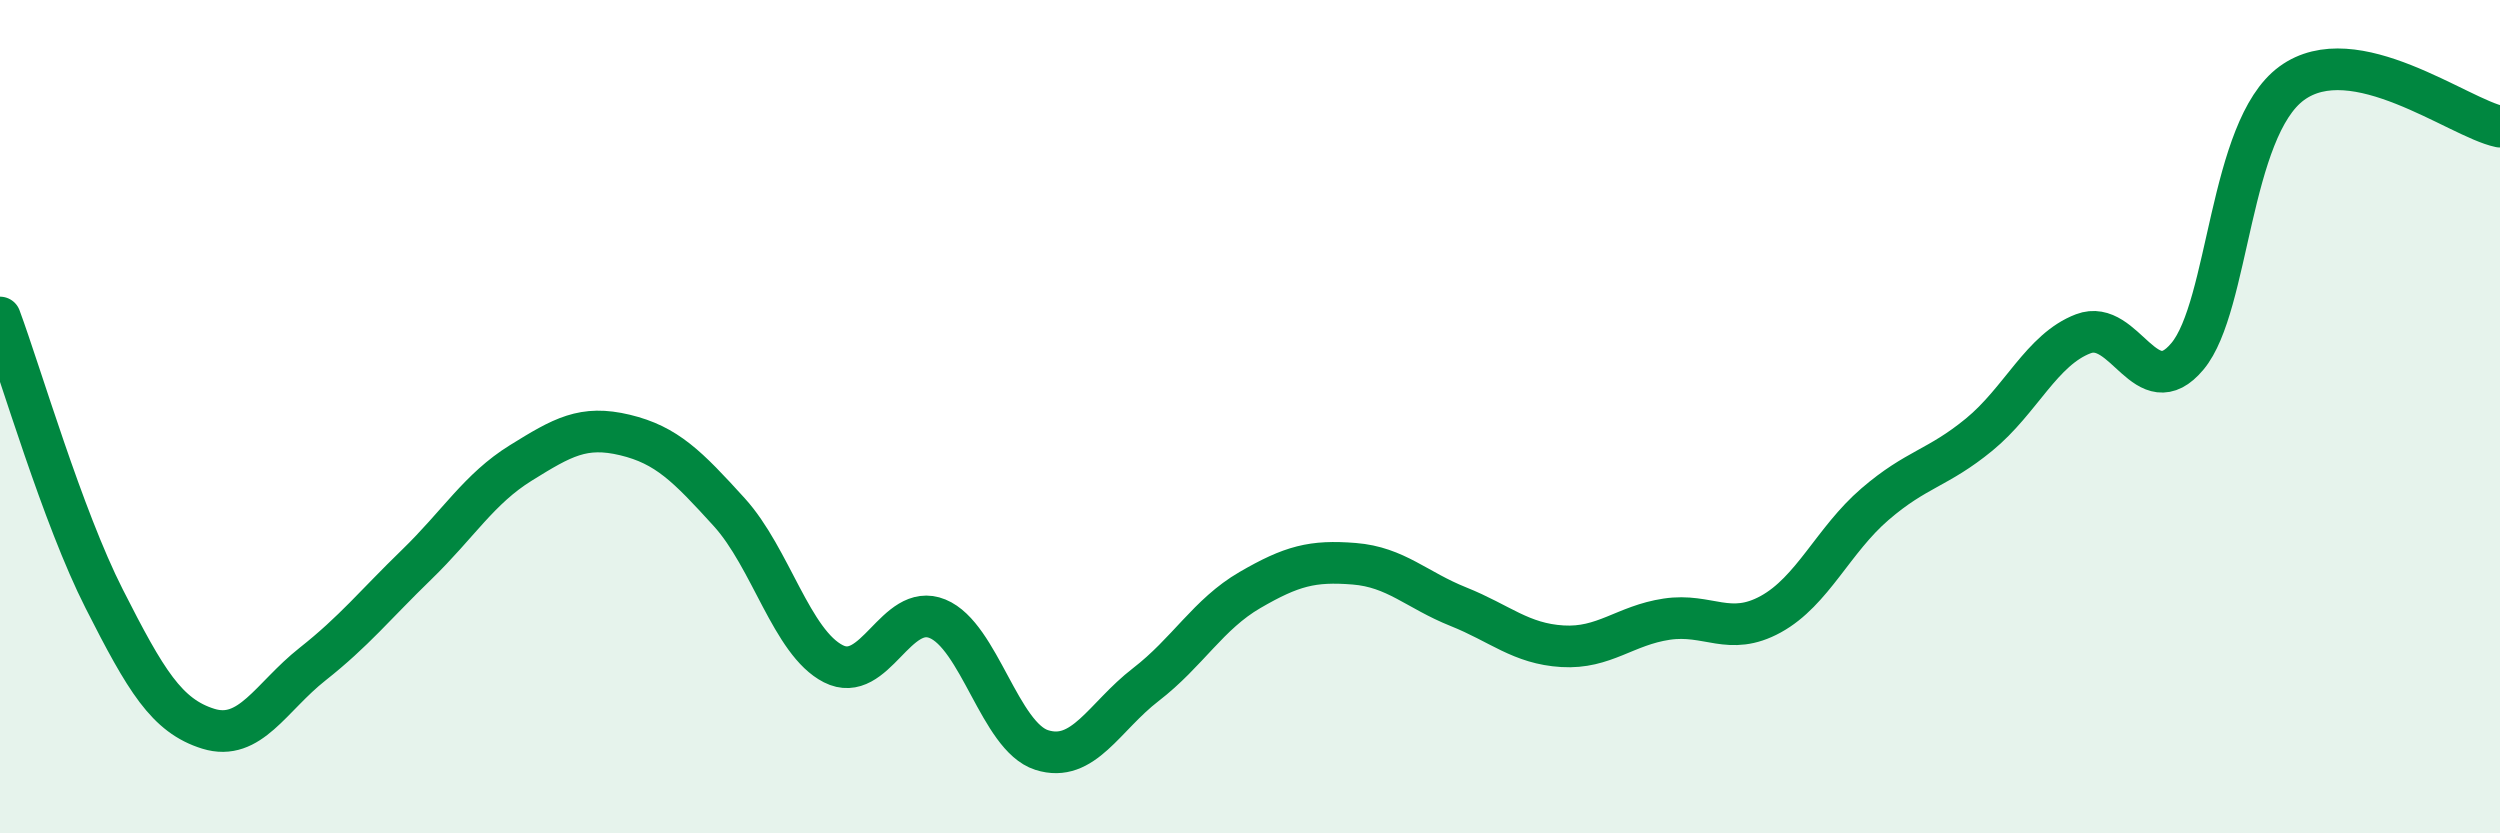 
    <svg width="60" height="20" viewBox="0 0 60 20" xmlns="http://www.w3.org/2000/svg">
      <path
        d="M 0,7.62 C 0.5,8.97 1.5,12.4 2.5,14.37 C 3.5,16.34 4,17.18 5,17.49 C 6,17.8 6.5,16.73 7.5,15.94 C 8.5,15.15 9,14.52 10,13.55 C 11,12.58 11.5,11.73 12.5,11.11 C 13.5,10.49 14,10.2 15,10.44 C 16,10.68 16.5,11.19 17.5,12.29 C 18.5,13.39 19,15.42 20,15.93 C 21,16.44 21.5,14.44 22.5,14.85 C 23.5,15.26 24,17.68 25,18 C 26,18.32 26.5,17.2 27.5,16.43 C 28.5,15.66 29,14.74 30,14.16 C 31,13.58 31.5,13.45 32.5,13.53 C 33.5,13.61 34,14.16 35,14.56 C 36,14.96 36.5,15.45 37.5,15.51 C 38.5,15.57 39,15.01 40,14.86 C 41,14.71 41.5,15.29 42.5,14.74 C 43.5,14.19 44,12.96 45,12.1 C 46,11.24 46.5,11.25 47.5,10.43 C 48.5,9.61 49,8.39 50,8.01 C 51,7.63 51.5,9.75 52.5,8.55 C 53.5,7.35 53.5,3.1 55,2 C 56.5,0.9 59,2.83 60,3.04L60 20L0 20Z"
        fill="#008740"
        opacity="0.1"
        stroke-linecap="round"
        stroke-linejoin="round"
      />
      <path
        d="M 0,7.62 C 0.5,8.97 1.5,12.4 2.5,14.37 C 3.5,16.34 4,17.18 5,17.49 C 6,17.8 6.5,16.73 7.5,15.94 C 8.5,15.15 9,14.52 10,13.55 C 11,12.58 11.5,11.73 12.5,11.11 C 13.5,10.49 14,10.2 15,10.44 C 16,10.68 16.5,11.19 17.5,12.29 C 18.5,13.39 19,15.42 20,15.93 C 21,16.44 21.5,14.44 22.5,14.85 C 23.5,15.26 24,17.68 25,18 C 26,18.32 26.5,17.2 27.5,16.43 C 28.5,15.66 29,14.74 30,14.16 C 31,13.58 31.5,13.45 32.5,13.53 C 33.5,13.61 34,14.16 35,14.56 C 36,14.96 36.5,15.45 37.5,15.51 C 38.5,15.57 39,15.01 40,14.86 C 41,14.71 41.5,15.29 42.5,14.74 C 43.5,14.19 44,12.96 45,12.1 C 46,11.24 46.5,11.25 47.5,10.43 C 48.5,9.61 49,8.39 50,8.01 C 51,7.63 51.5,9.75 52.5,8.55 C 53.5,7.35 53.5,3.1 55,2 C 56.5,0.9 59,2.83 60,3.04"
        stroke="#008740"
        stroke-width="1"
        fill="none"
        stroke-linecap="round"
        stroke-linejoin="round"
      />
    </svg>
  